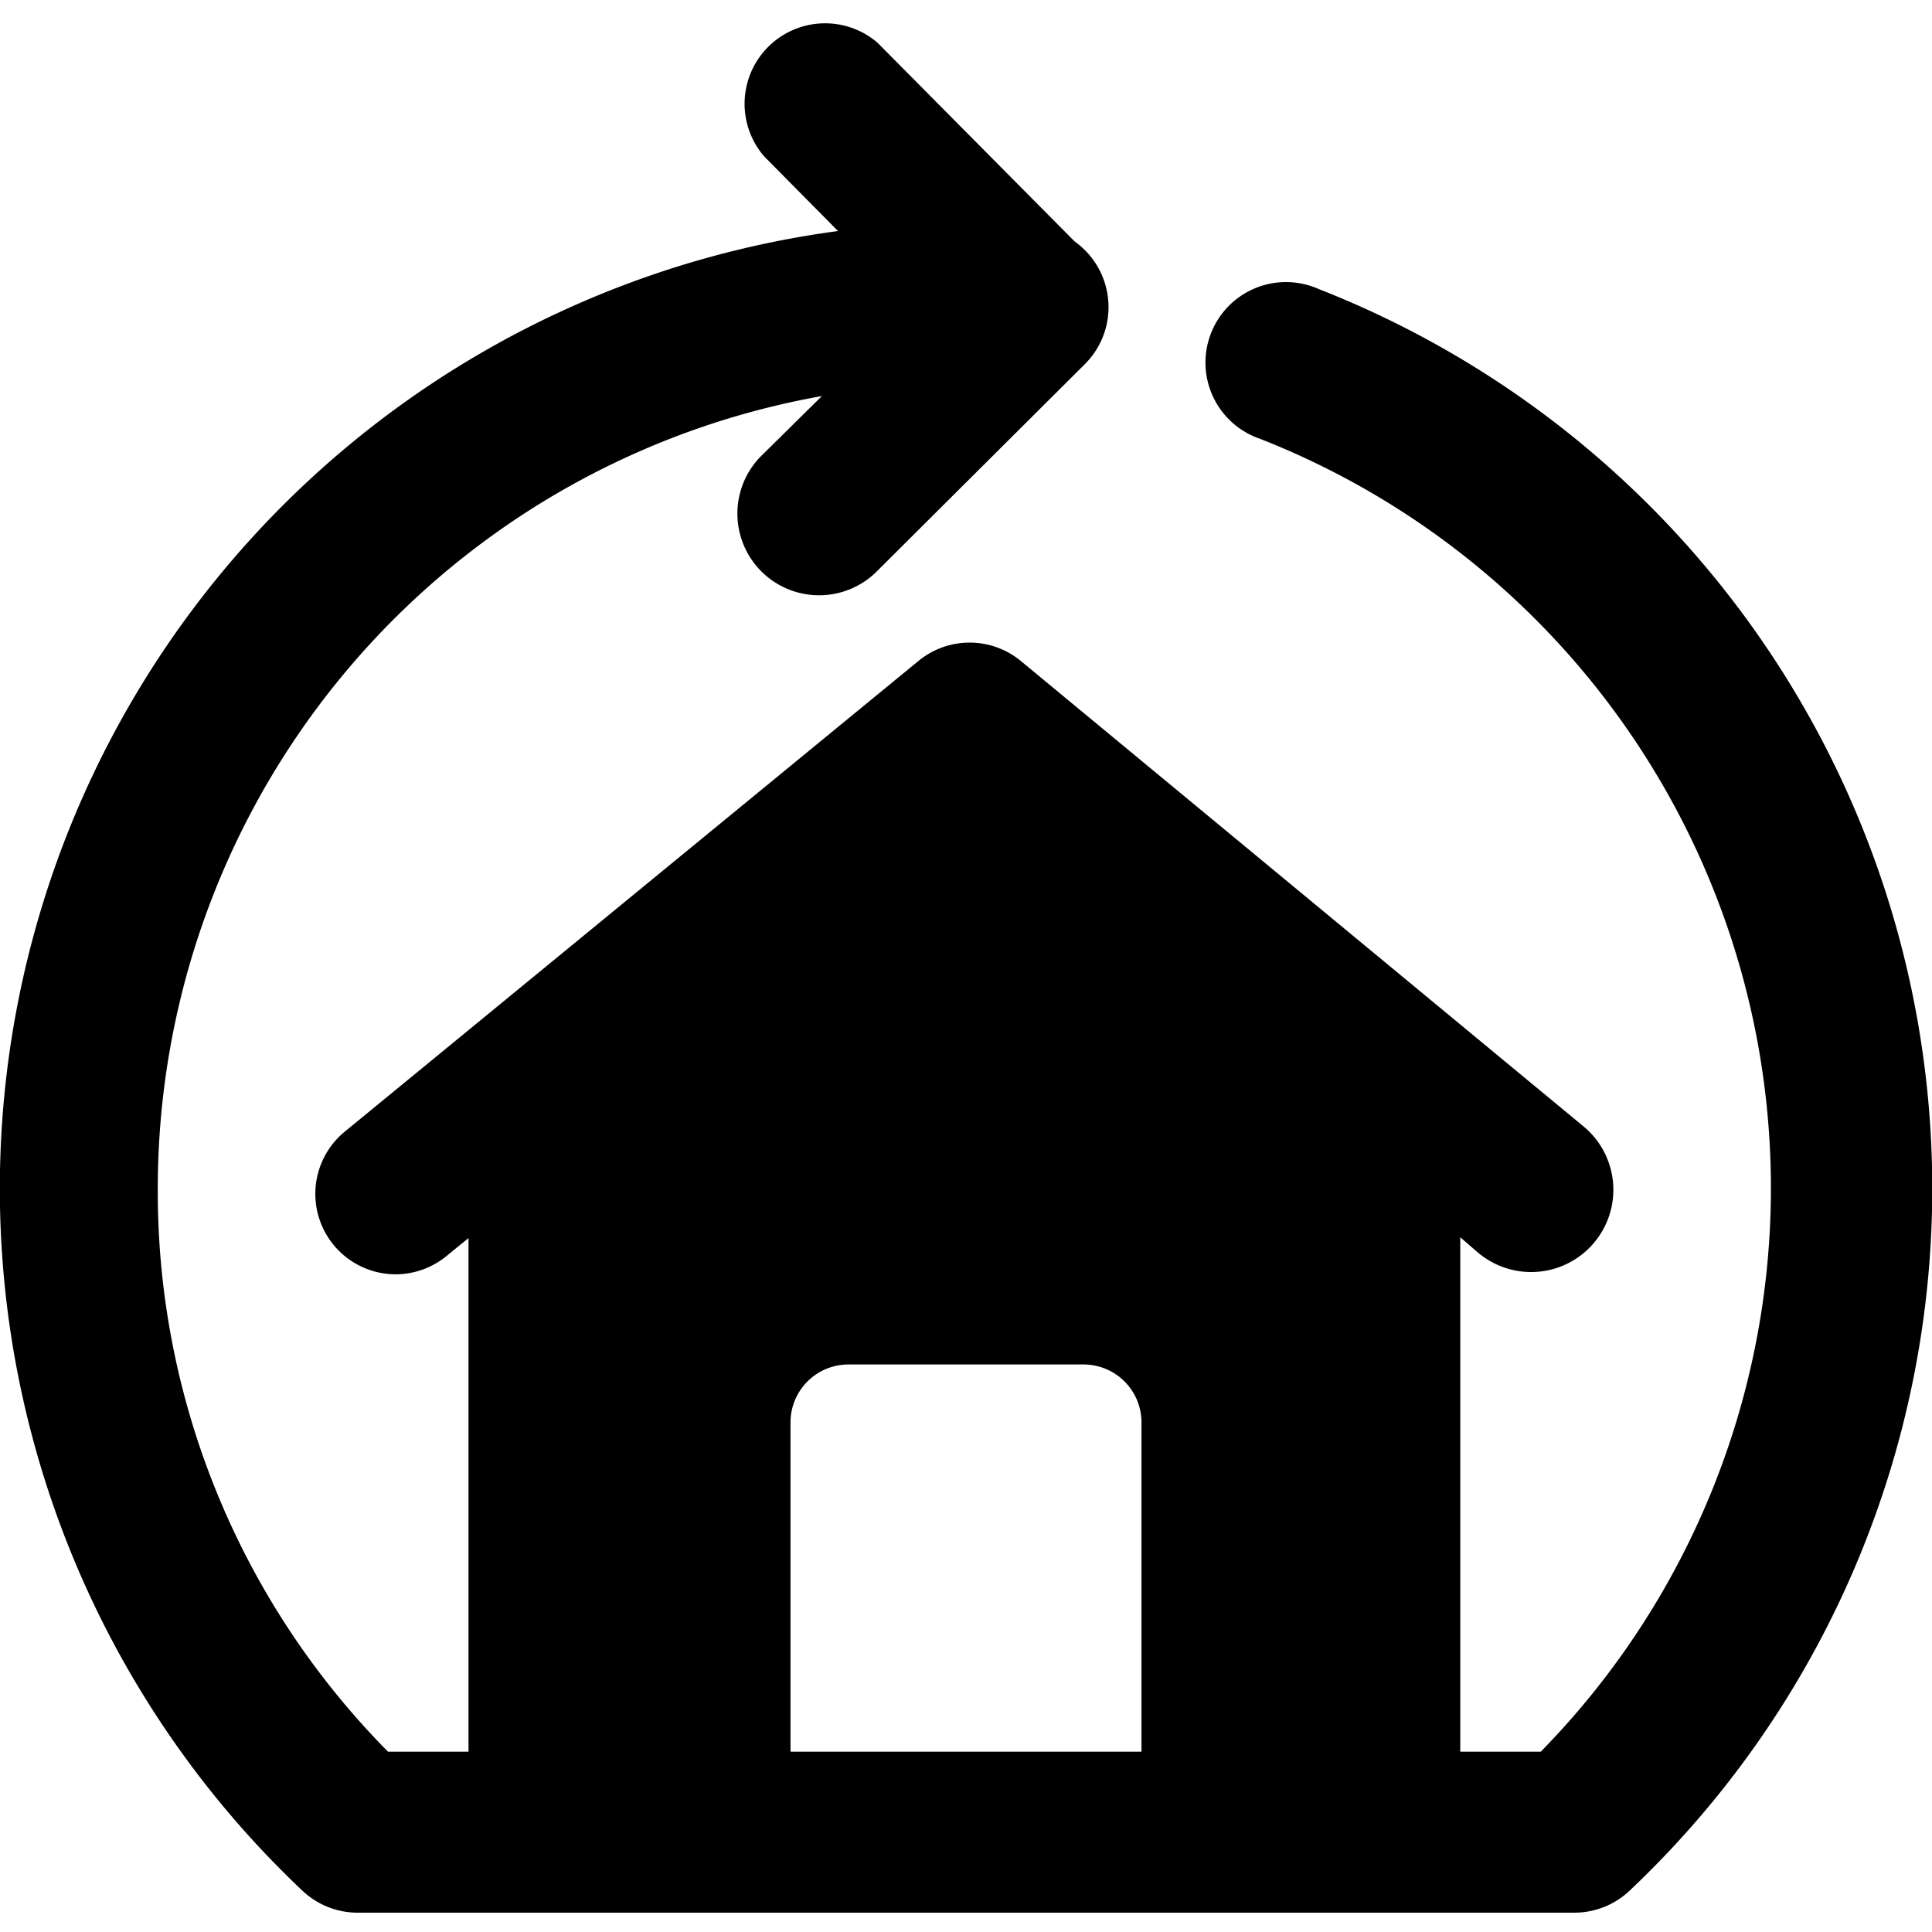 <svg xmlns="http://www.w3.org/2000/svg" viewBox="0 0 24 24"><path d="M16.38 3.59a1 1 0 1 0 -0.73 1.86 10 10 0 0 1 3.49 16.31h-1v-6.39l0.22 0.19A1 1 0 0 0 19.68 14l-7 -5.79a1 1 0 0 0 -1.27 0l-7.13 5.85a1 1 0 0 0 -0.14 1.4 1 1 0 0 0 0.77 0.37 1 1 0 0 0 0.64 -0.23l0.27 -0.22v6.38h-1a9.89 9.89 0 0 1 -2.86 -7 10 10 0 0 1 8.25 -9.84l-0.76 0.75a1 1 0 0 0 1.45 1.42l2.58 -2.57a1 1 0 0 0 0.29 -0.67 1 1 0 0 0 -0.42 -0.85L10.9 0.53a1 1 0 0 0 -1.41 1.41l0.92 0.93a12 12 0 0 0 -6.65 20.62 1 1 0 0 0 0.69 0.27h15.1a1 1 0 0 0 0.69 -0.27 12 12 0 0 0 -3.86 -19.9ZM9.82 17.67a0.72 0.72 0 0 1 0.73 -0.72h2.9a0.72 0.72 0 0 1 0.73 0.72v4.09H9.82Z" fill="#000000" stroke-width="1"></path></svg>